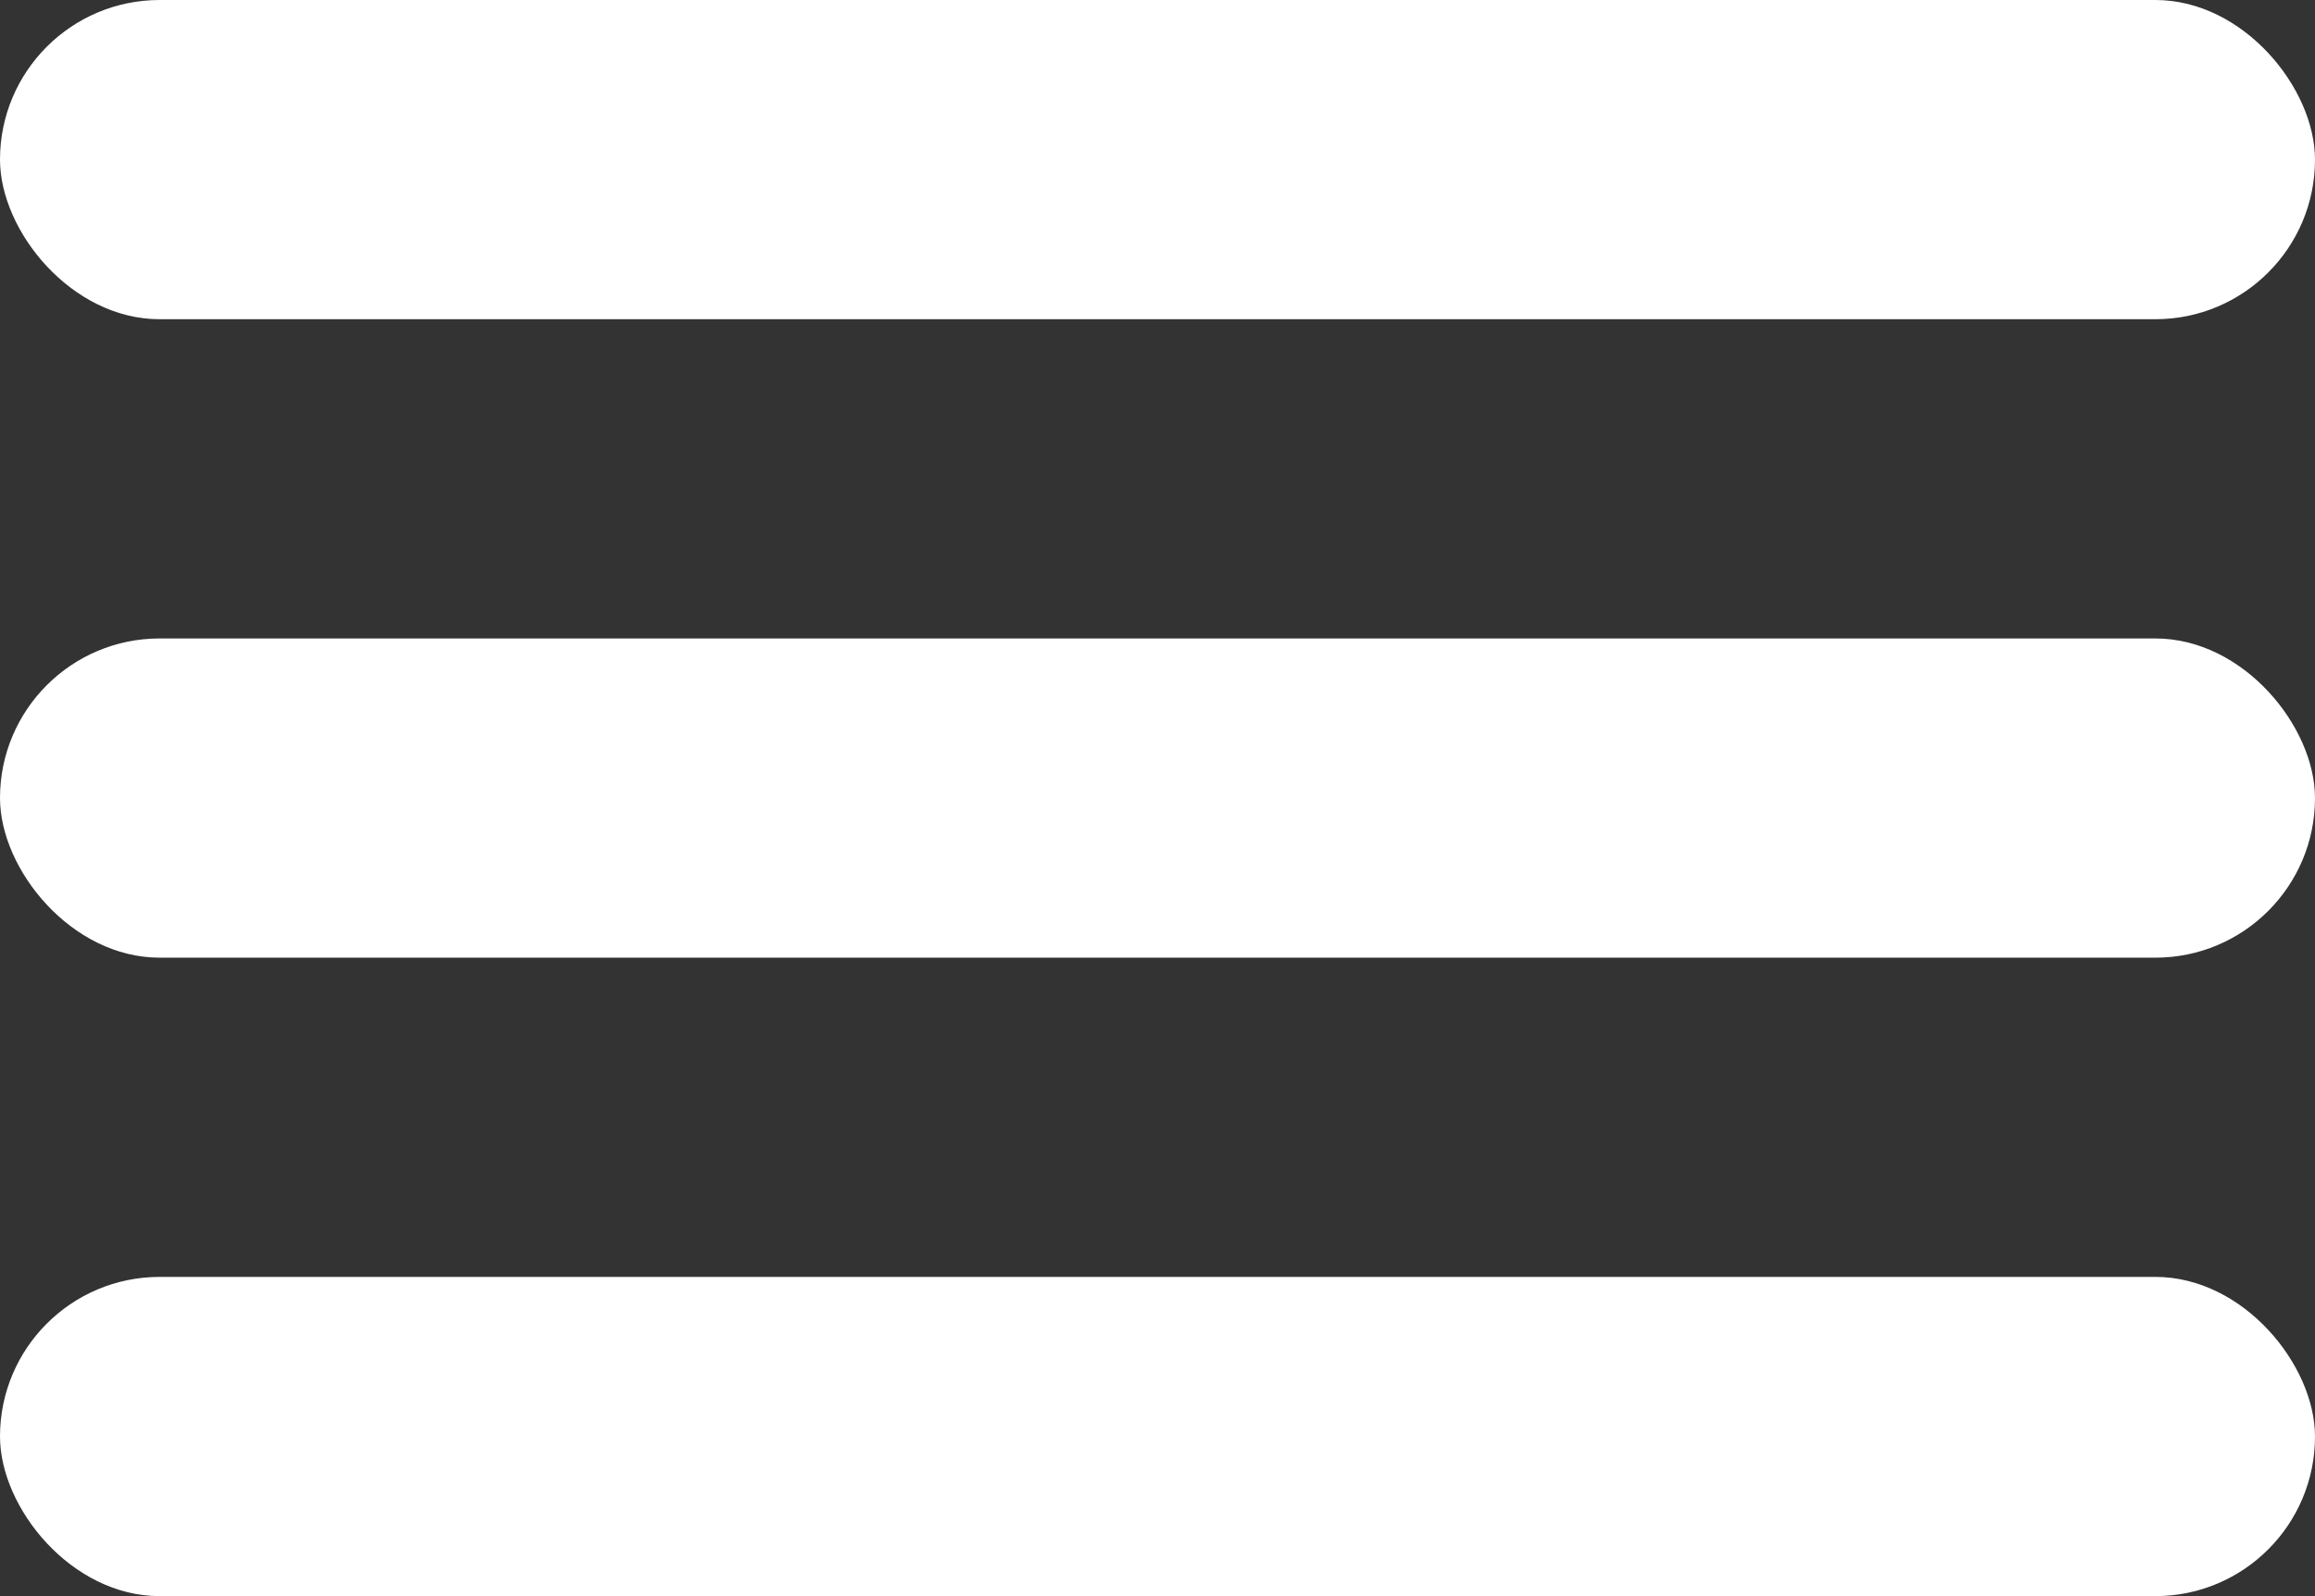 <?xml version="1.0" encoding="UTF-8"?> <svg xmlns="http://www.w3.org/2000/svg" width="29" height="20" viewBox="0 0 29 20" fill="none"><rect x="0" y="0" width="29" height="20" fill="#333333" stroke="none"/> <rect width="29" height="4" rx="2" fill="white"></rect> <rect y="8" width="29" height="4" rx="2" fill="white"></rect> <rect y="16" width="29" height="4" rx="2" fill="white"></rect> </svg> 